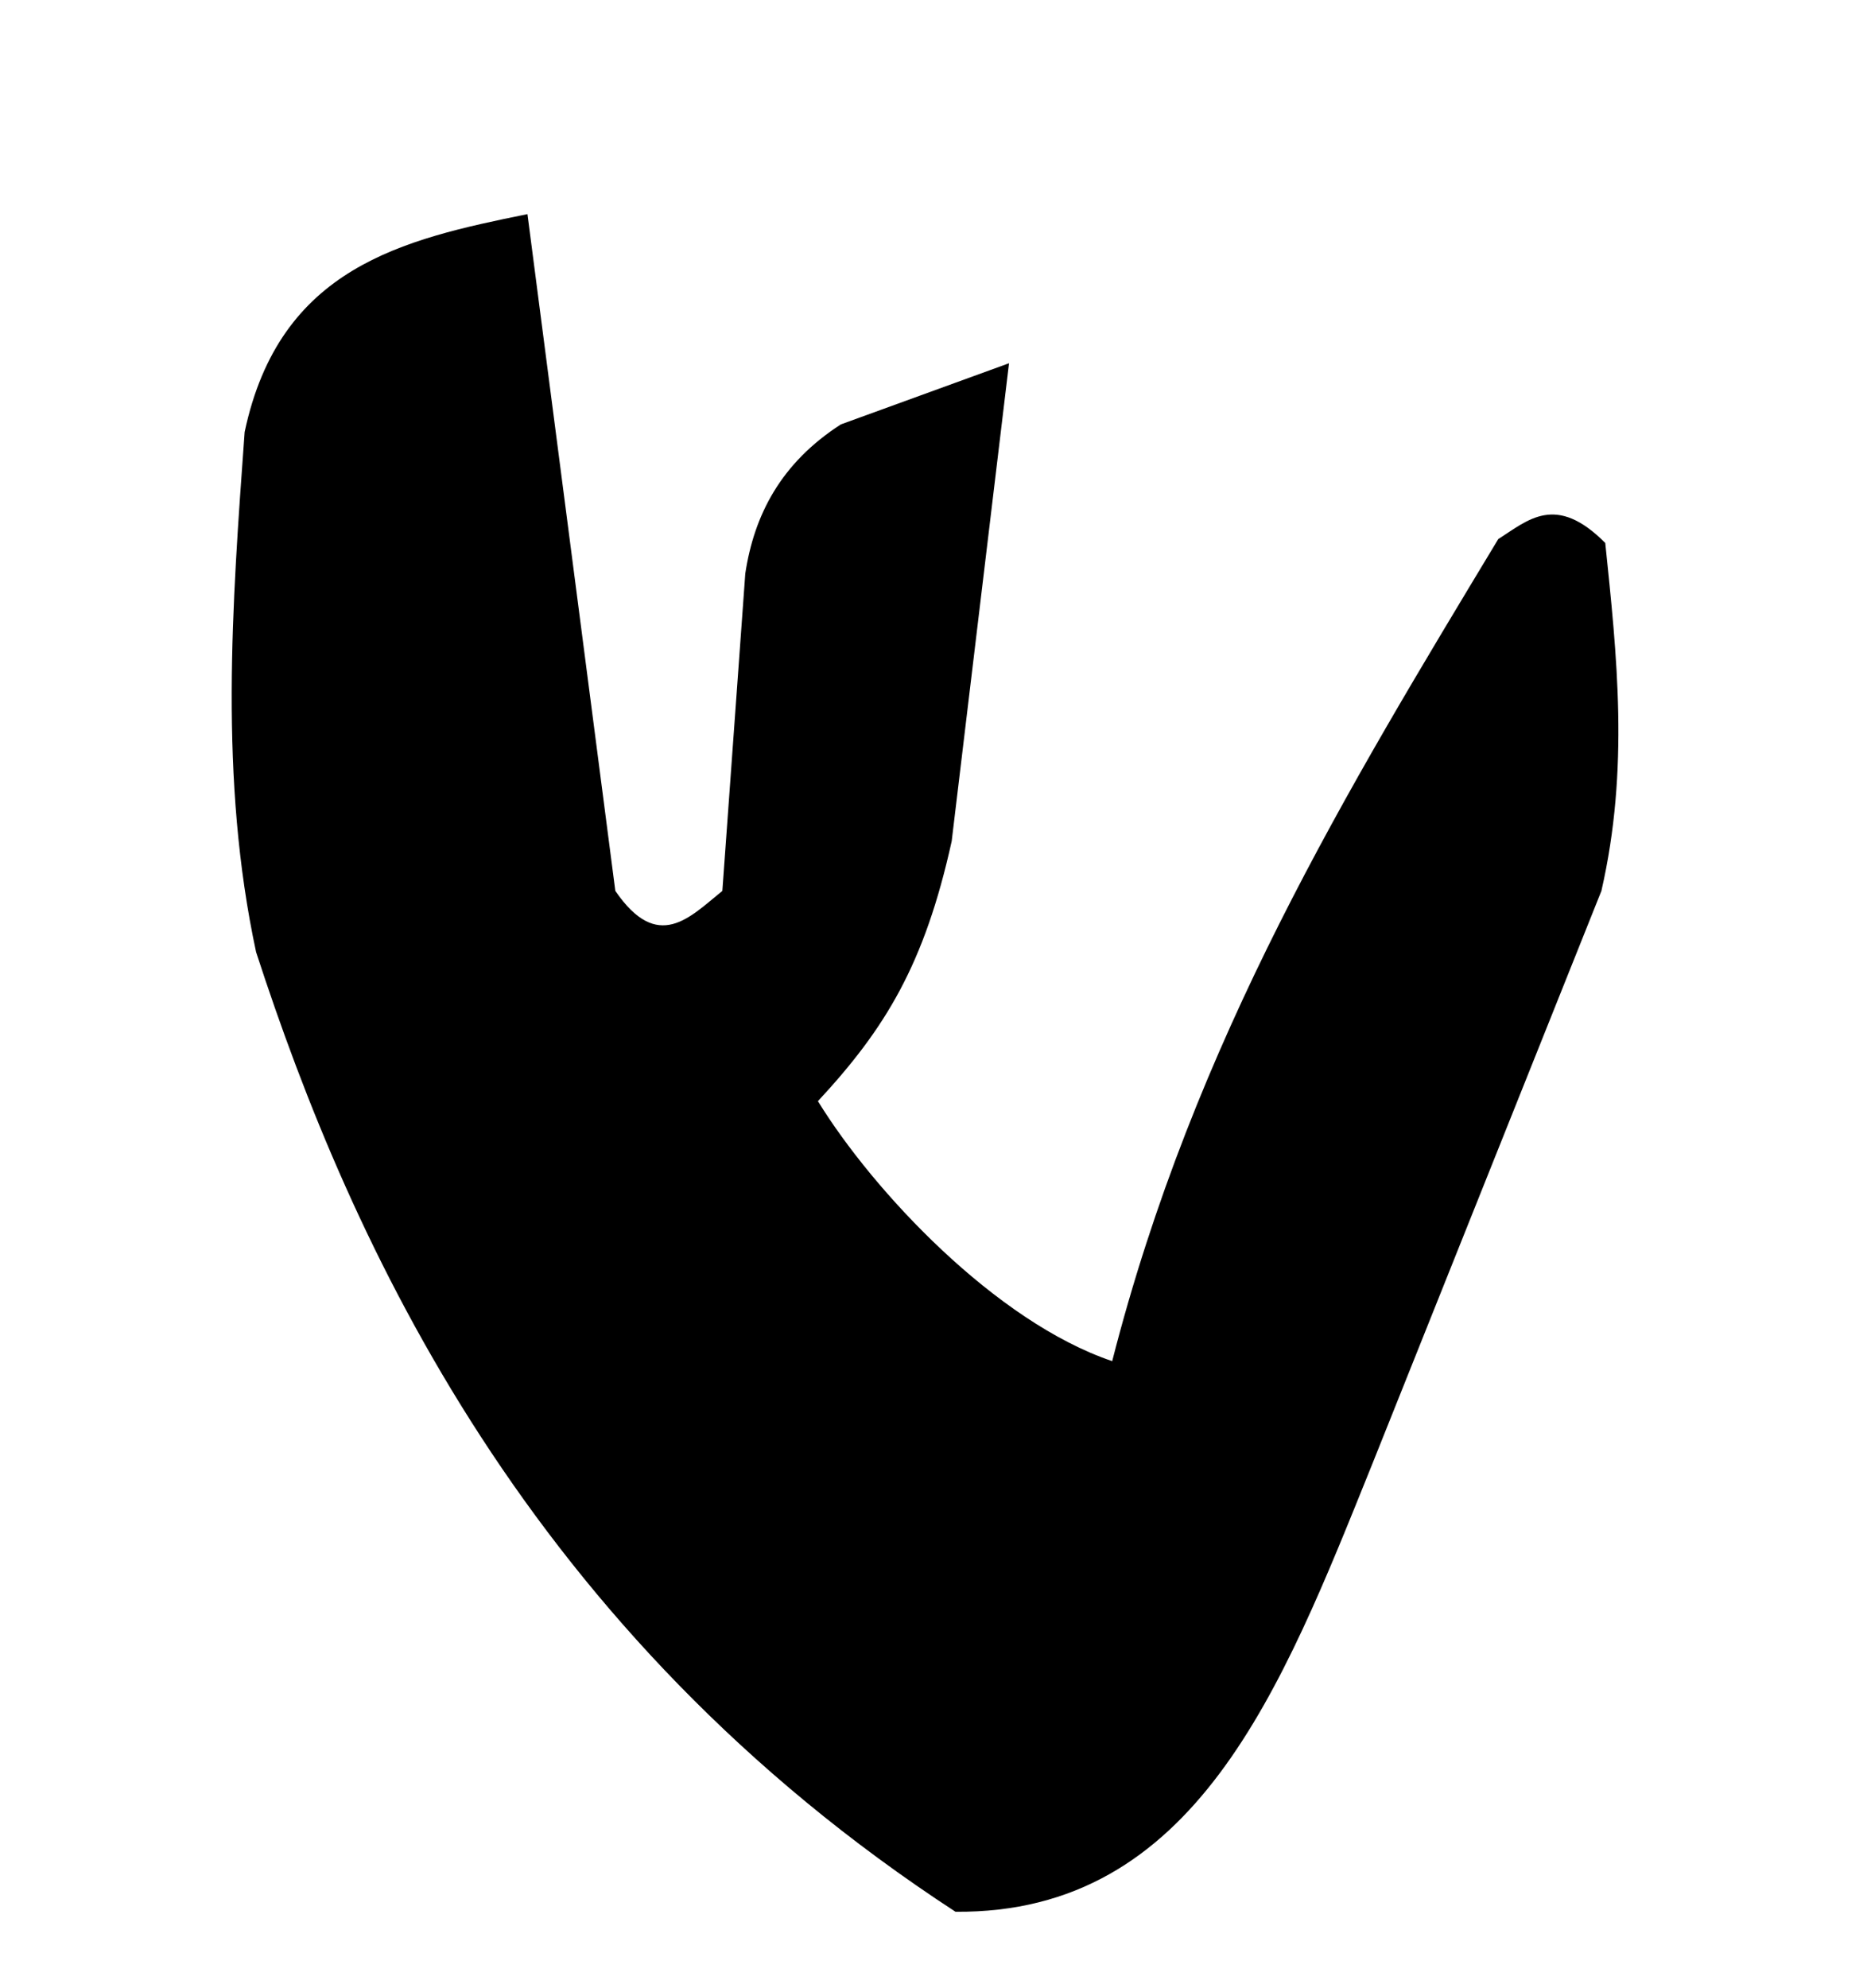 <?xml version="1.0" encoding="UTF-8" standalone="no"?>
<!-- Created with Inkscape (http://www.inkscape.org/) -->
<svg
   xmlns:dc="http://purl.org/dc/elements/1.1/"
   xmlns:cc="http://web.resource.org/cc/"
   xmlns:rdf="http://www.w3.org/1999/02/22-rdf-syntax-ns#"
   xmlns:svg="http://www.w3.org/2000/svg"
   xmlns="http://www.w3.org/2000/svg"
   xmlns:sodipodi="http://sodipodi.sourceforge.net/DTD/sodipodi-0.dtd"
   xmlns:inkscape="http://www.inkscape.org/namespaces/inkscape"
   id="svg2"
   sodipodi:version="0.32"
   inkscape:version="0.45.1"
   width="31"
   height="33"
   version="1.0"
   sodipodi:docbase="C:\Users\Trenton Cronholm\Desktop"
   sodipodi:docname="Shin.svg"
   inkscape:output_extension="org.inkscape.output.svg.inkscape">
  <defs
     id="defs5" />
  <sodipodi:namedview
     inkscape:window-height="718"
     inkscape:window-width="1024"
     inkscape:pageshadow="2"
     inkscape:pageopacity="0.0"
     guidetolerance="10.0"
     gridtolerance="10.0"
     objecttolerance="10.0"
     borderopacity="1.0"
     bordercolor="#666666"
     pagecolor="#ffffff"
     id="base"
     inkscape:zoom="15.757576"
     inkscape:cx="2.3595065"
     inkscape:cy="16.5"
     inkscape:window-x="-8"
     inkscape:window-y="-8"
     inkscape:current-layer="svg2" />
  <path
     style="fill:#000000;fill-rule:evenodd;stroke:none;stroke-width:1px;stroke-linecap:butt;stroke-linejoin:miter;stroke-opacity:1;fill-opacity:1"
     d="M 8.758,3.554 C 6.687,3.974 4.643,4.434 4.062,7.171 C 3.854,10.048 3.635,12.925 4.252,15.802 C 5.836,20.668 8.765,27.101 15.865,31.731 C 19.849,31.765 21.277,28.038 22.783,24.306 L 26.59,14.787 C 27.056,12.75 26.847,10.883 26.654,9.012 C 25.832,8.185 25.373,8.632 24.877,8.948 C 22.362,13.118 19.828,17.268 18.467,22.592 C 16.533,21.938 14.503,19.776 13.581,18.277 C 14.703,17.068 15.35,16.009 15.802,13.962 L 16.754,6.029 L 13.962,7.044 C 12.969,7.684 12.523,8.542 12.375,9.519 L 11.994,14.787 C 11.451,15.226 10.924,15.817 10.217,14.787 L 8.758,3.554 z "
     id="path2161"
     sodipodi:nodetypes="ccccccccccccccccc" />
</svg>
